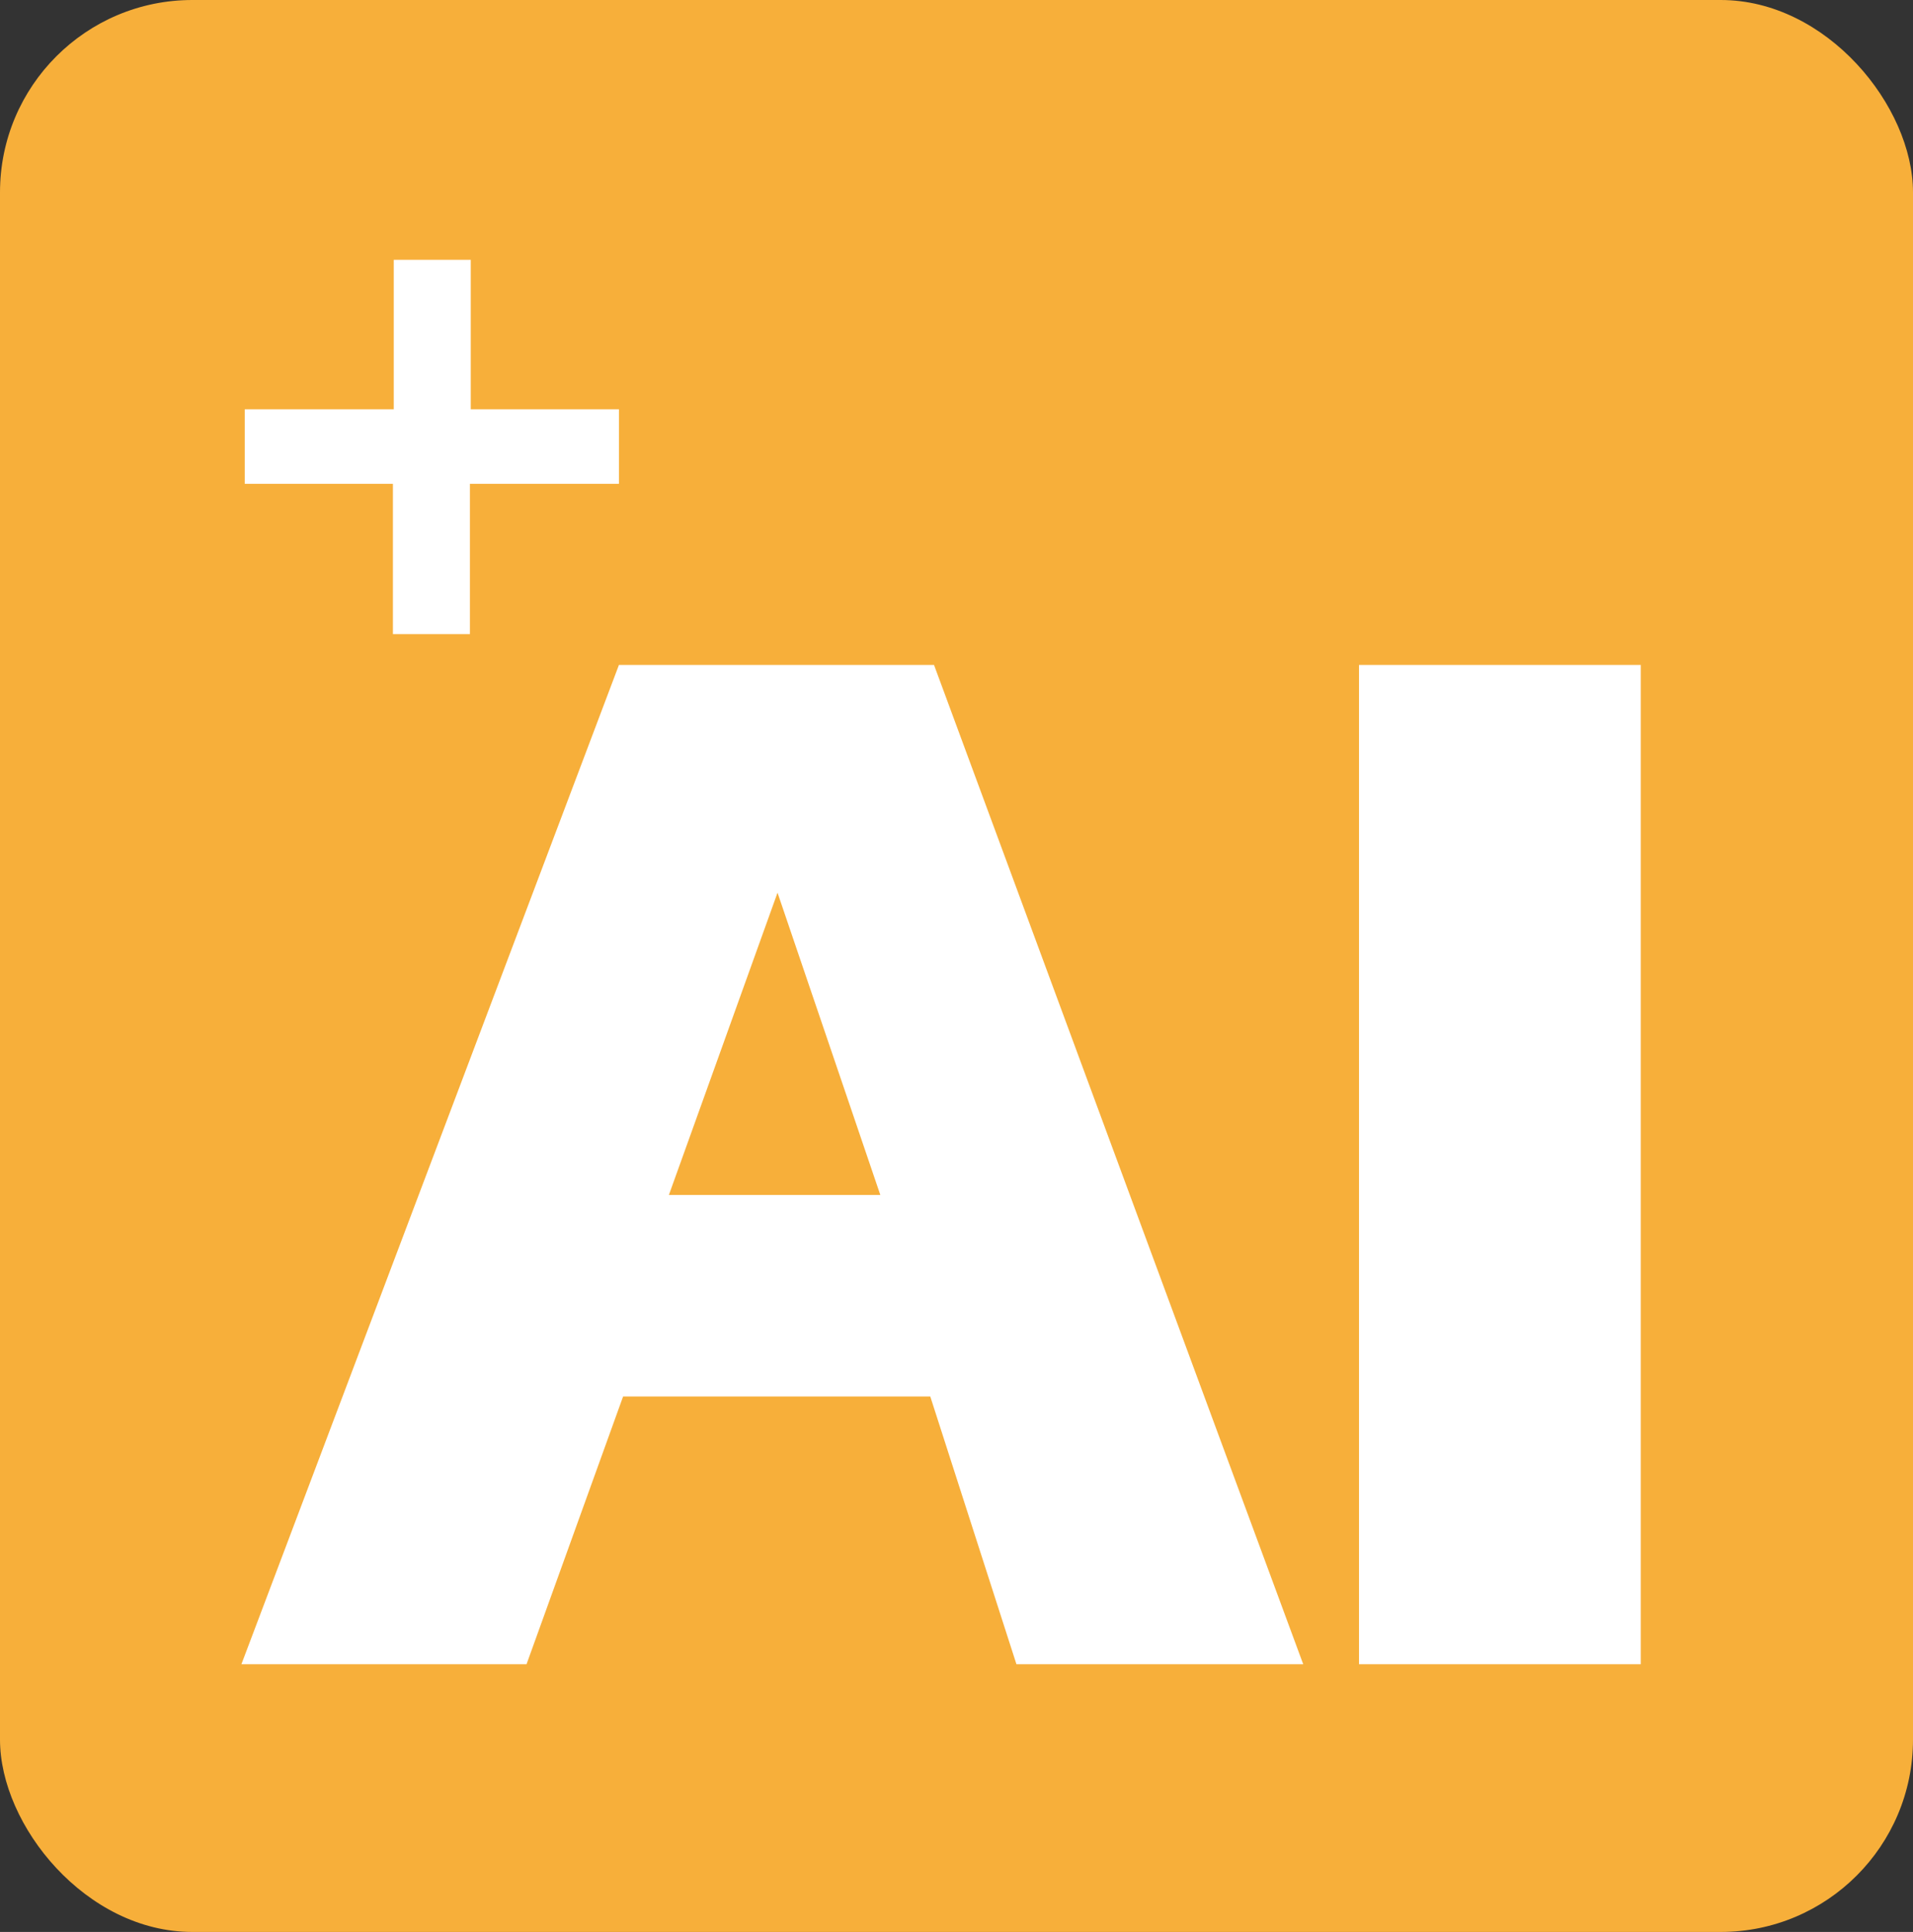 <?xml version="1.0" encoding="UTF-8"?><svg id="_レイヤー_2" xmlns="http://www.w3.org/2000/svg" viewBox="0 0 45.96 46.4"><rect x="0" y="0" width="45.96" height="46.4" fill="#333333" stroke="none"/><defs><style>.cls-1{fill:#fff;}.cls-2{fill:#f7af3a;}</style></defs><g id="AI案"><rect class="cls-2" width="45.96" height="46.4" rx="4.62" ry="4.62"/><path class="cls-1" d="m22.35,33.54h-7.38l-2.32,6.43h-6.85L14.87,15.97h7.57l8.87,24h-6.89l-2.07-6.43Zm-1.2-4.84l-2.47-7.26-2.61,7.26h5.09Z"/><path class="cls-1" d="m39.42,39.97h-6.77V15.97h6.77v24Z"/><path class="cls-1" d="m5.88,9.83h3.58v-3.59h1.85v3.59h3.56v1.79h-3.58v3.61h-1.85v-3.61h-3.56v-1.79Z"/></g></svg>